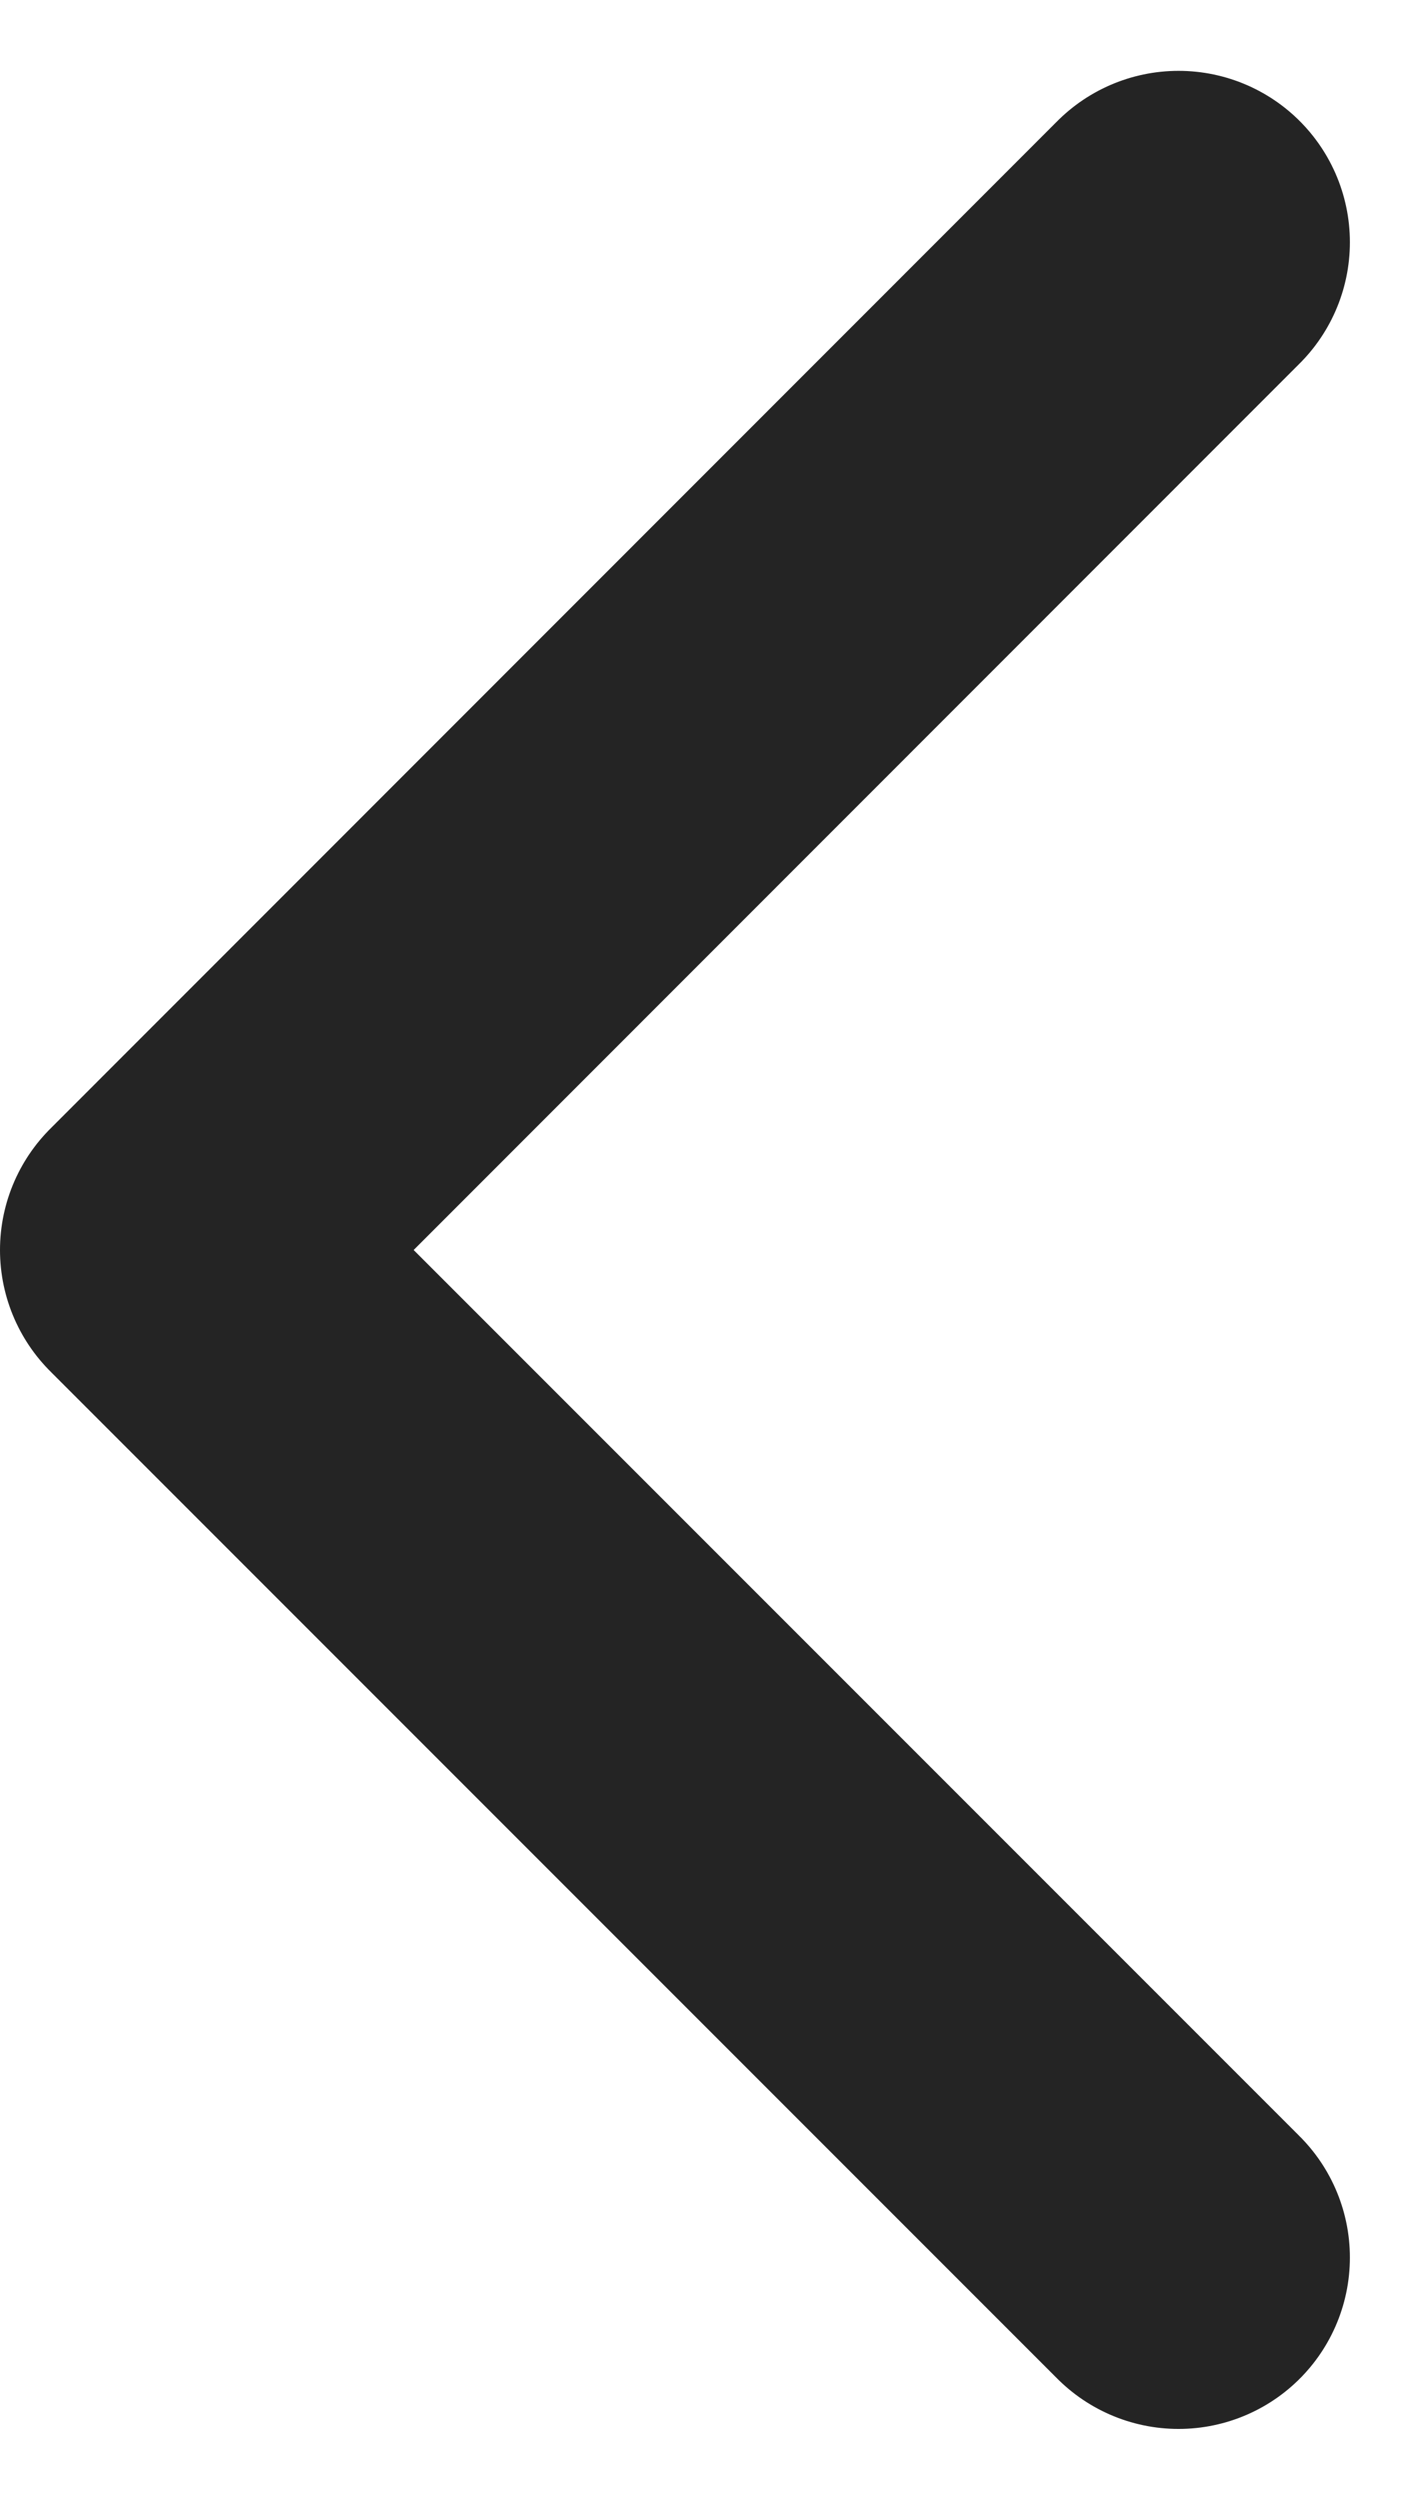 <svg xmlns="http://www.w3.org/2000/svg" width="4.976" height="8.752" viewBox="0 0 4.976 8.752">
  <path id="Path_2337" data-name="Path 2337" d="M7.055,3.527,3.527,0,0,3.527" transform="translate(0.6 7.903) rotate(-90)" fill="none" stroke="#242424" stroke-linecap="round" stroke-linejoin="round" stroke-width="1.2"/>
</svg>
